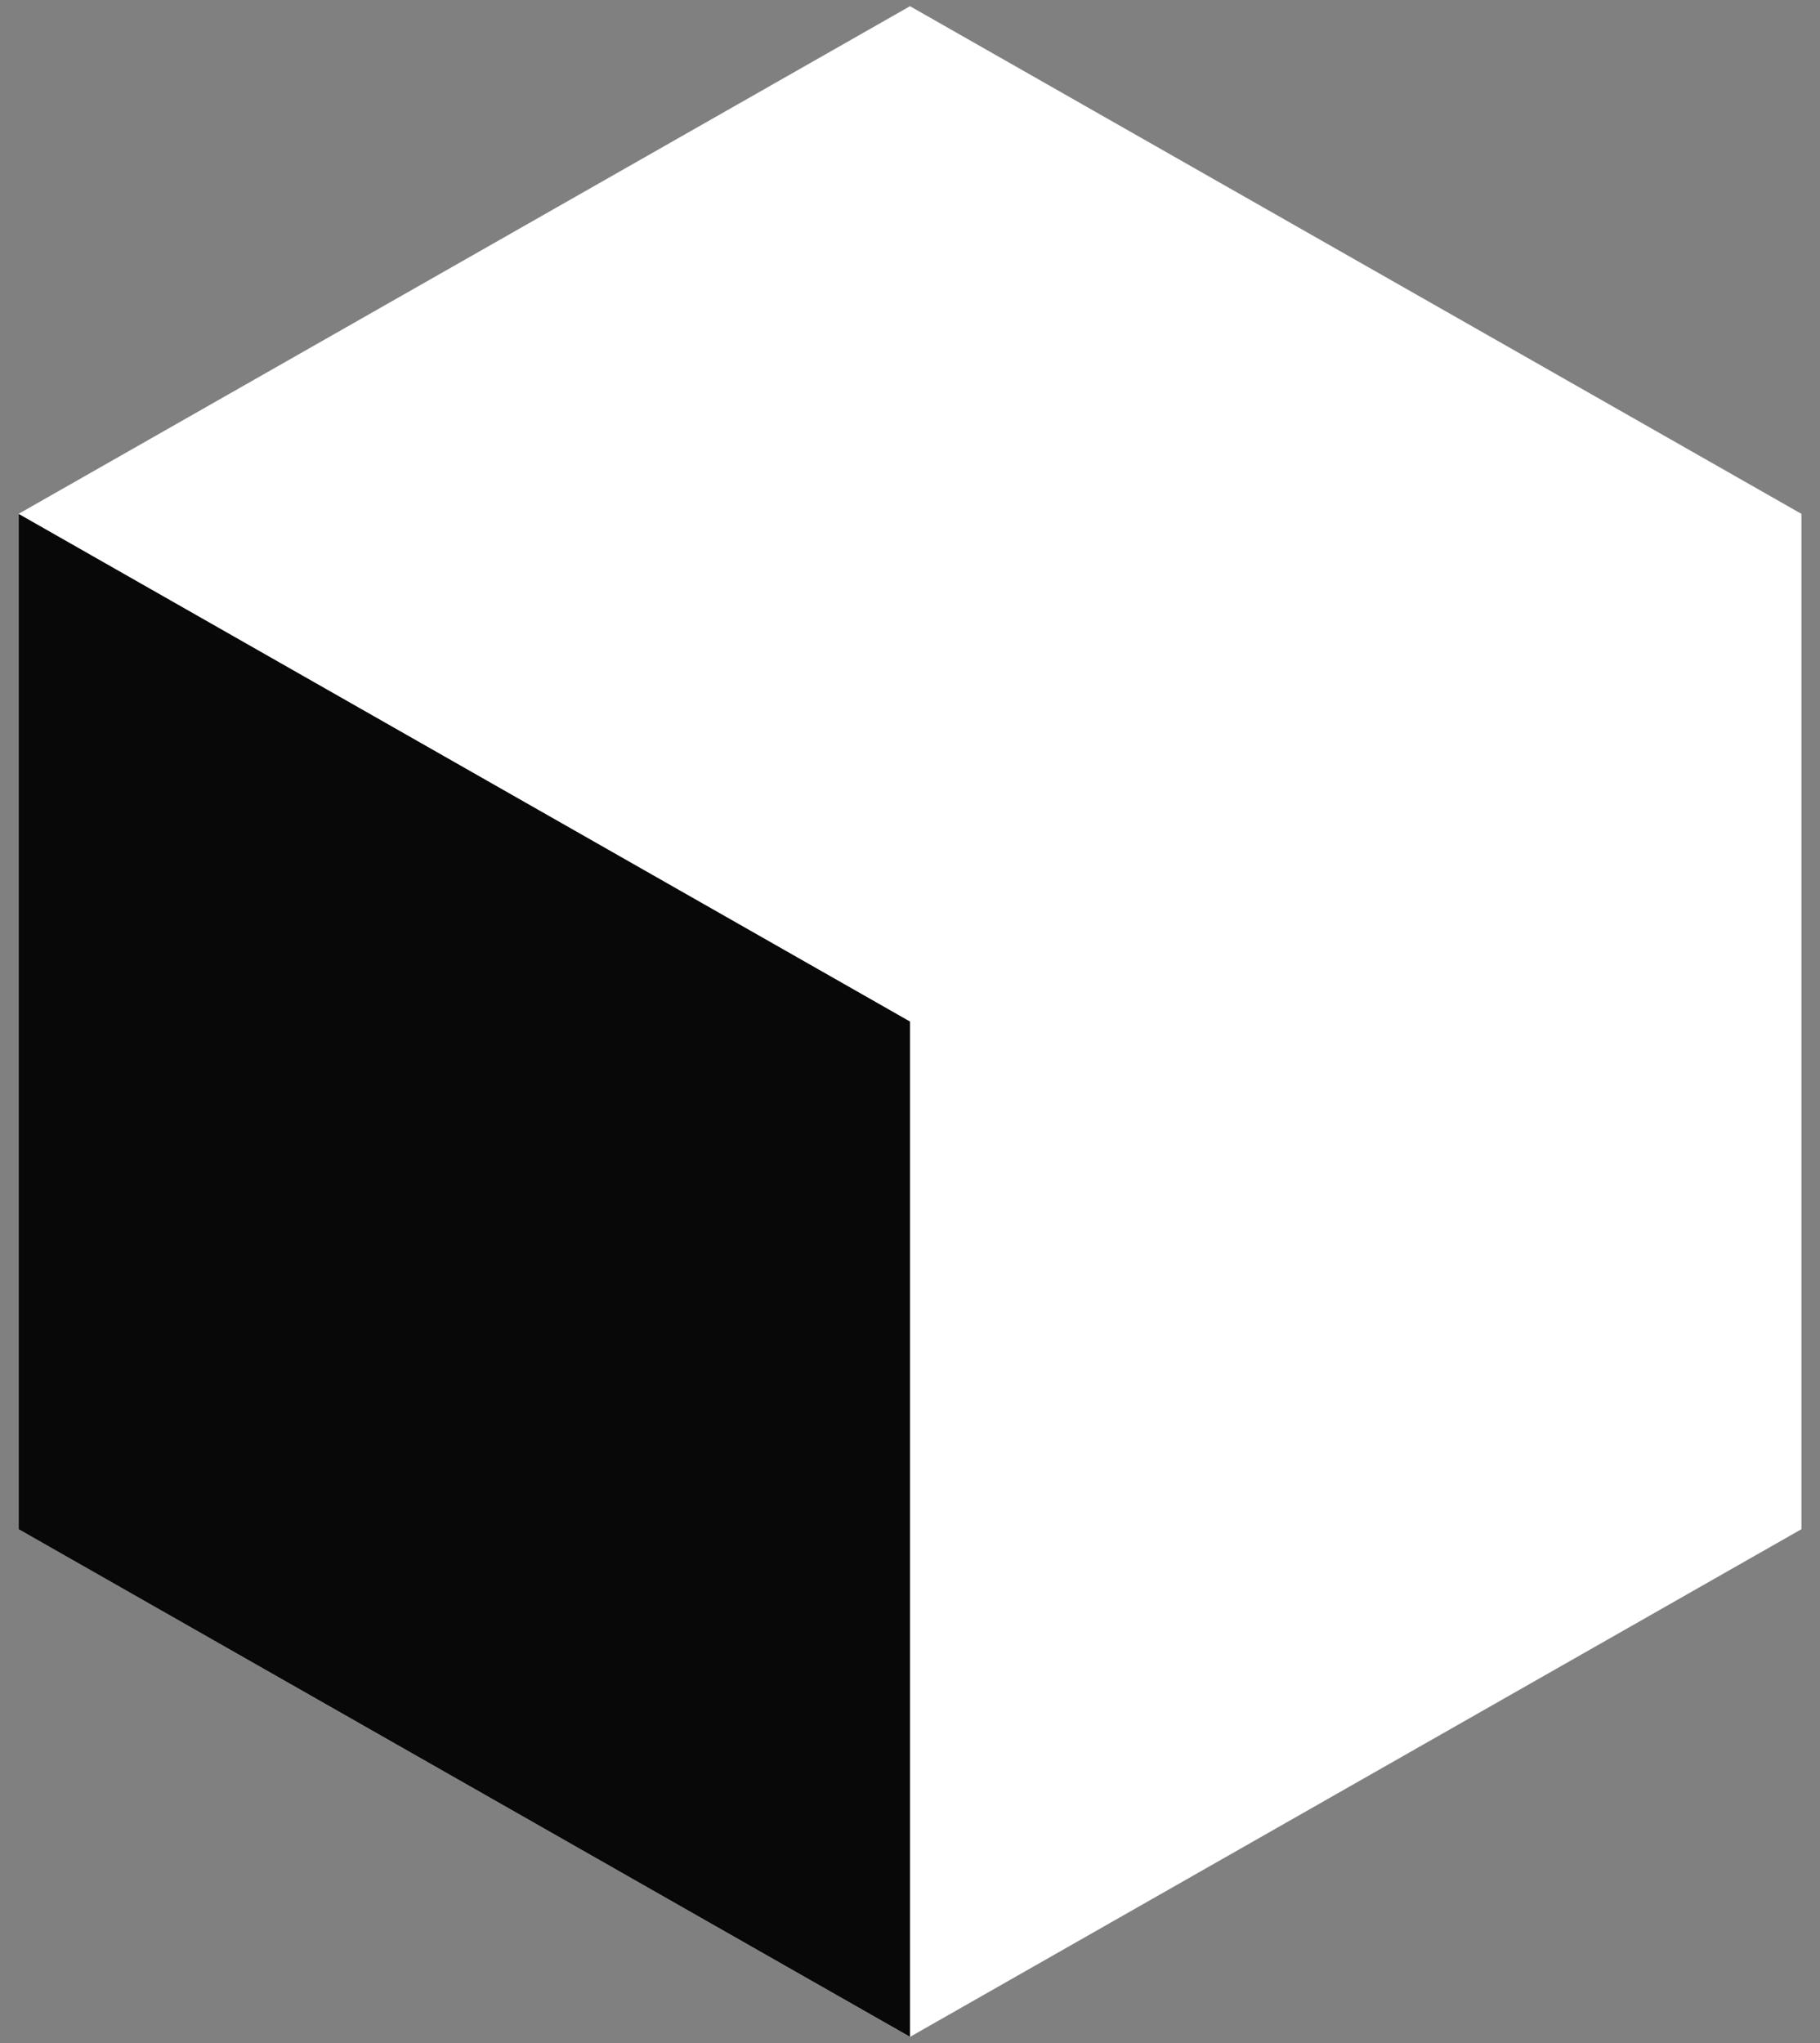 <svg width="49" height="55" viewBox="0 0 49 55" fill="none" xmlns="http://www.w3.org/2000/svg">
<rect x="0" y="0" width="49" height="55" fill="#808080" stroke="none"/>
<path d="M24.5 0.167L48.5 13.833V41.166L24.5 54.833L0.5 41.166V13.833L24.5 0.167Z" fill="white"/>
<path d="M24.5 27.5V54.832L0.5 41.166V13.833L24.5 27.5Z" fill="#080808"/>
</svg>
